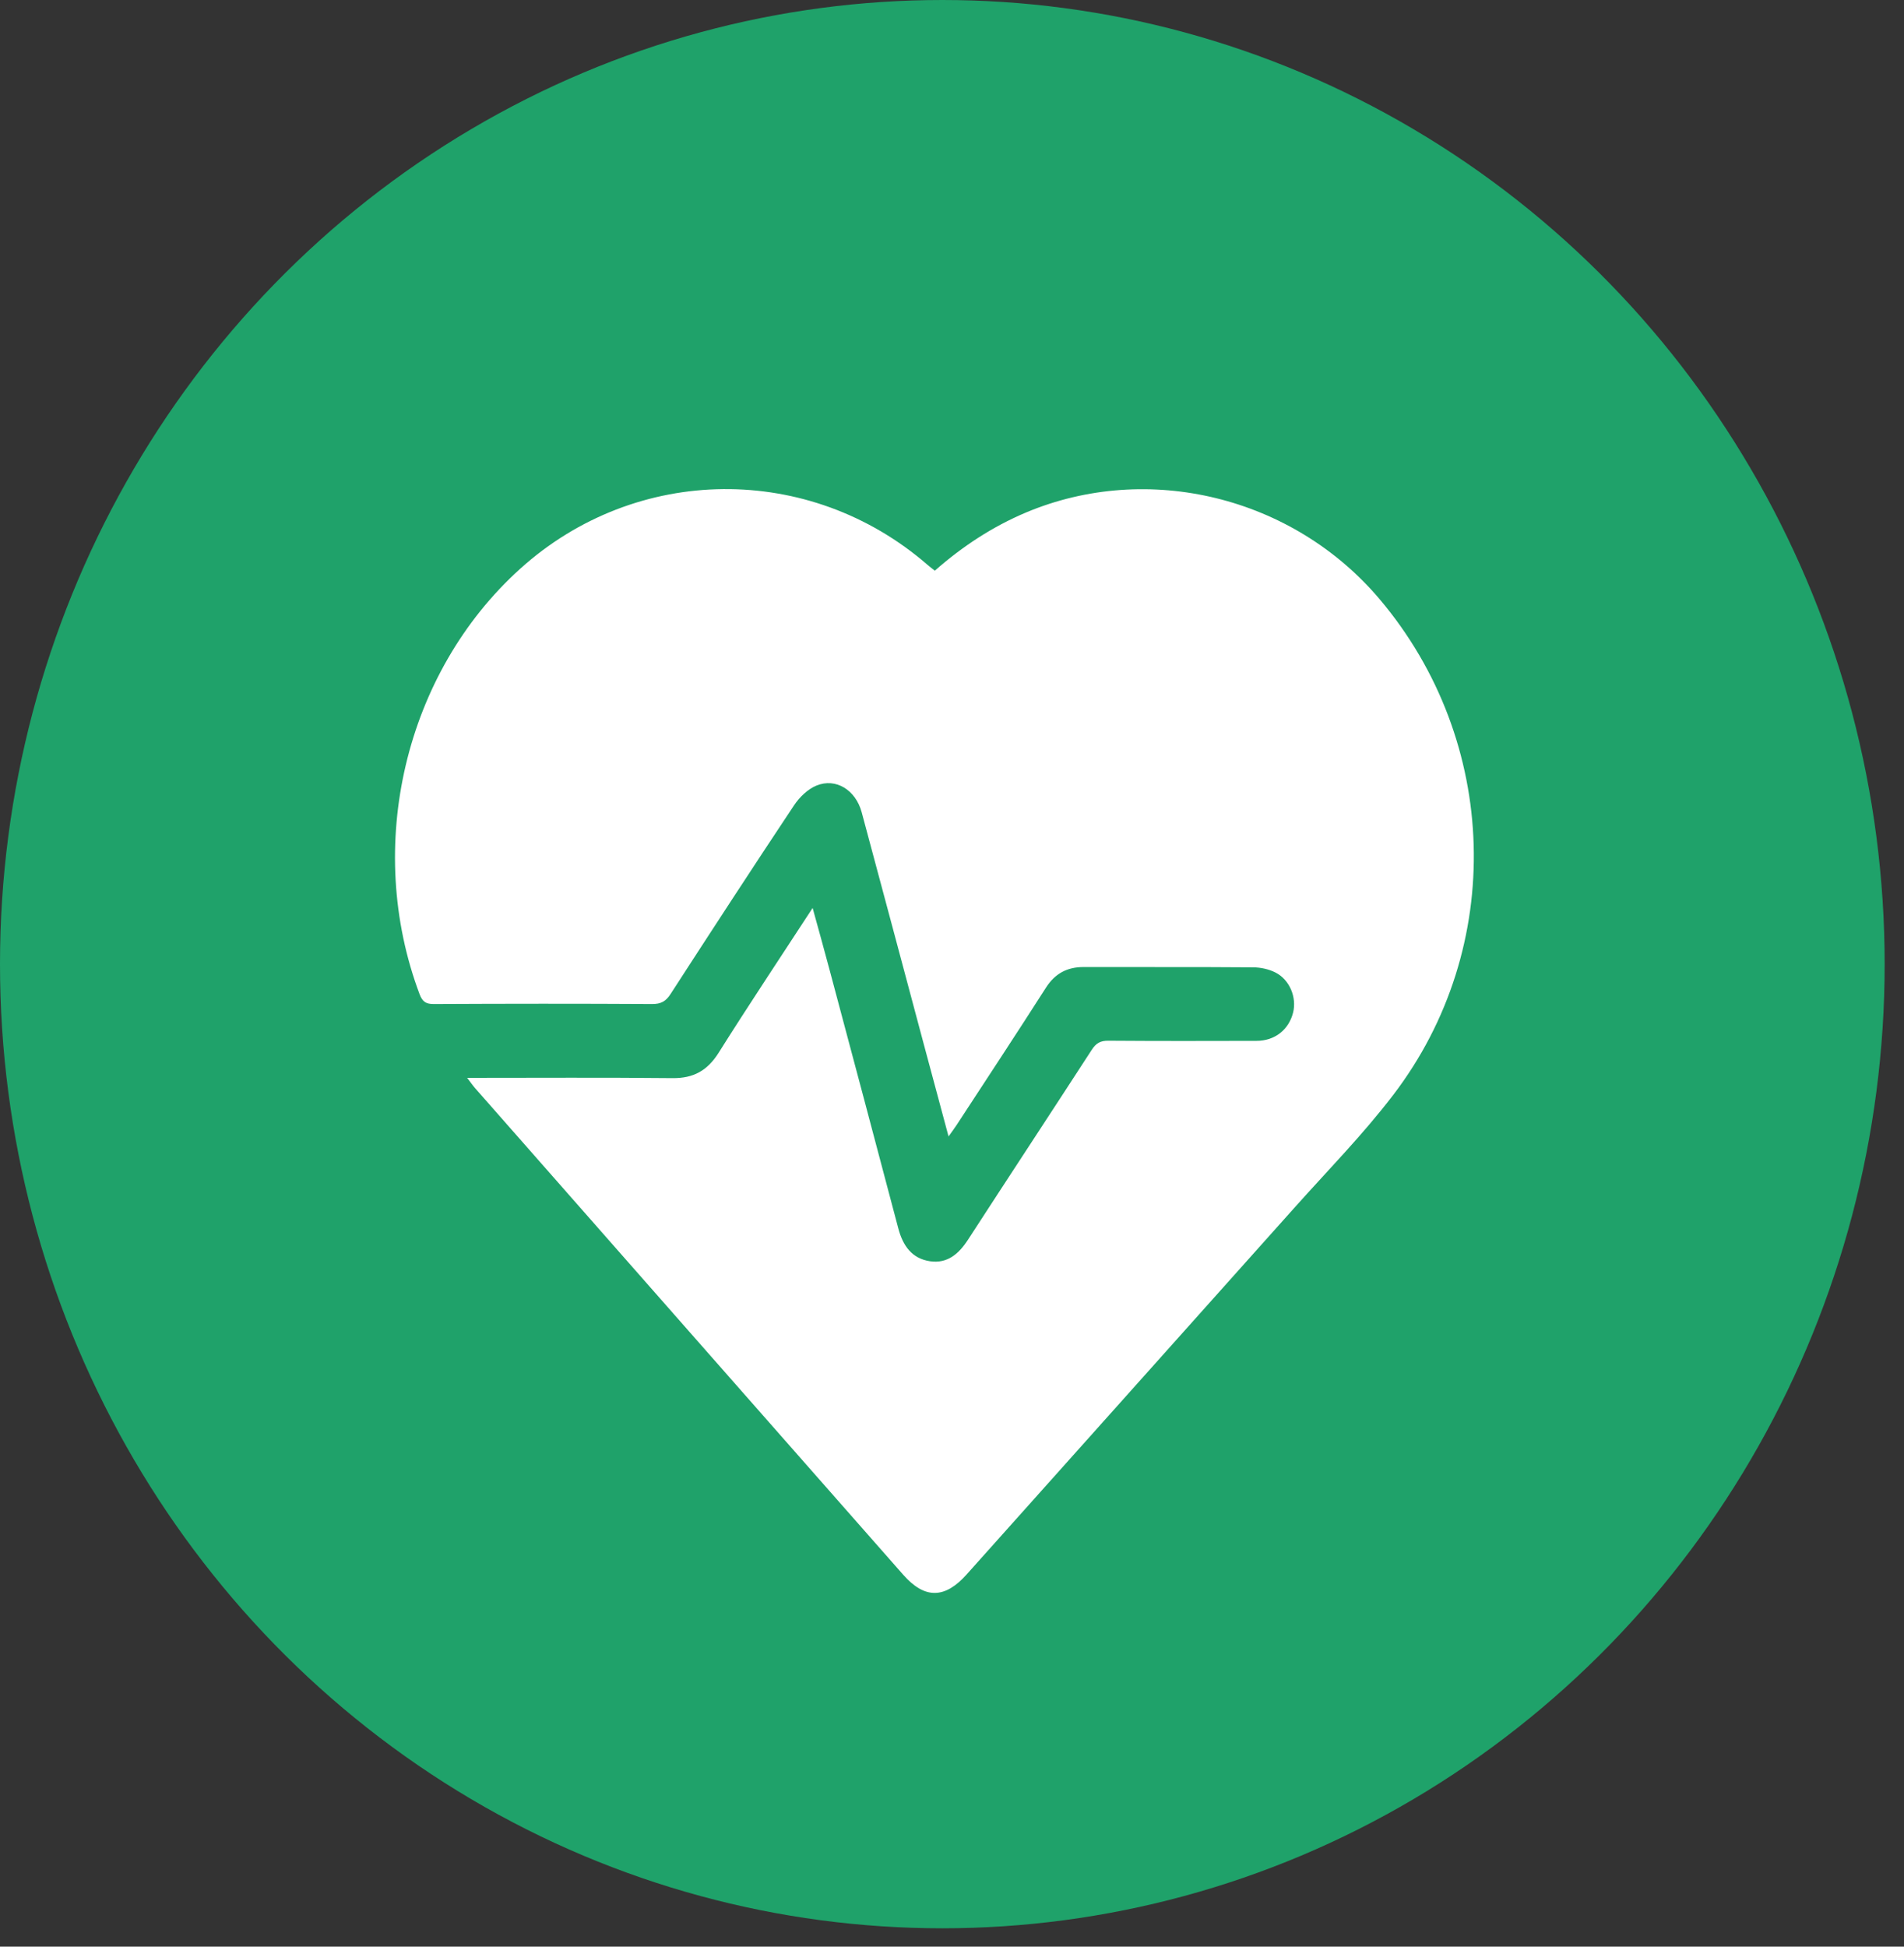 <svg width="90" height="92" viewBox="0 0 90 92" fill="none" xmlns="http://www.w3.org/2000/svg">
<rect x="0" y="0" width="90" height="92" fill="#333333" stroke="none"/>
<ellipse cx="44.543" cy="45.566" rx="44.543" ry="45.566" fill="#1FA26A"/>
<g clip-path="url(#clip0_284_698)">
<path d="M22.083 50.94C25.408 50.94 28.603 50.919 31.794 50.953C32.774 50.963 33.435 50.603 33.971 49.751C35.396 47.484 36.883 45.259 38.412 42.911C38.698 43.955 38.965 44.898 39.215 45.844C40.3 49.909 41.386 53.974 42.459 58.045C42.676 58.874 43.106 59.483 43.965 59.608C44.781 59.726 45.32 59.261 45.755 58.591C47.699 55.594 49.663 52.61 51.607 49.613C51.811 49.296 52.021 49.182 52.39 49.185C54.722 49.202 57.058 49.199 59.39 49.192C60.262 49.192 60.92 48.666 61.124 47.852C61.301 47.141 60.963 46.303 60.291 45.962C59.979 45.804 59.597 45.72 59.249 45.717C56.571 45.696 53.893 45.71 51.215 45.703C50.449 45.703 49.873 46.003 49.442 46.676C48.051 48.852 46.63 51.007 45.218 53.169C45.117 53.324 45.005 53.472 44.837 53.708C44.406 52.108 44.005 50.613 43.603 49.114C42.646 45.538 41.695 41.962 40.731 38.389C40.445 37.331 39.508 36.749 38.587 37.129C38.179 37.298 37.791 37.675 37.534 38.059C35.567 41.015 33.629 43.992 31.698 46.976C31.471 47.33 31.234 47.454 30.823 47.451C27.382 47.431 23.938 47.434 20.494 47.451C20.132 47.451 19.967 47.34 19.836 46.993C17.204 40.002 19.135 31.805 24.583 26.885C30.07 21.928 38.267 21.851 43.853 26.703C43.952 26.791 44.06 26.868 44.189 26.969C45.495 25.821 46.916 24.888 48.498 24.221C54.265 21.797 61.111 23.471 65.21 28.313C70.881 35.018 71.187 44.774 65.854 51.751C64.42 53.627 62.755 55.321 61.183 57.082C56.022 62.861 50.854 68.633 45.689 74.412C44.663 75.56 43.712 75.58 42.695 74.425C35.948 66.764 29.205 59.096 22.461 51.431C22.352 51.307 22.257 51.169 22.079 50.936L22.083 50.94Z" fill="white"/>
</g>
<defs>
<clipPath id="clip0_284_698">
<rect width="50.999" height="52.17" fill="white" transform="translate(18.671 23.113)"/>
</clipPath>
</defs>
</svg>
